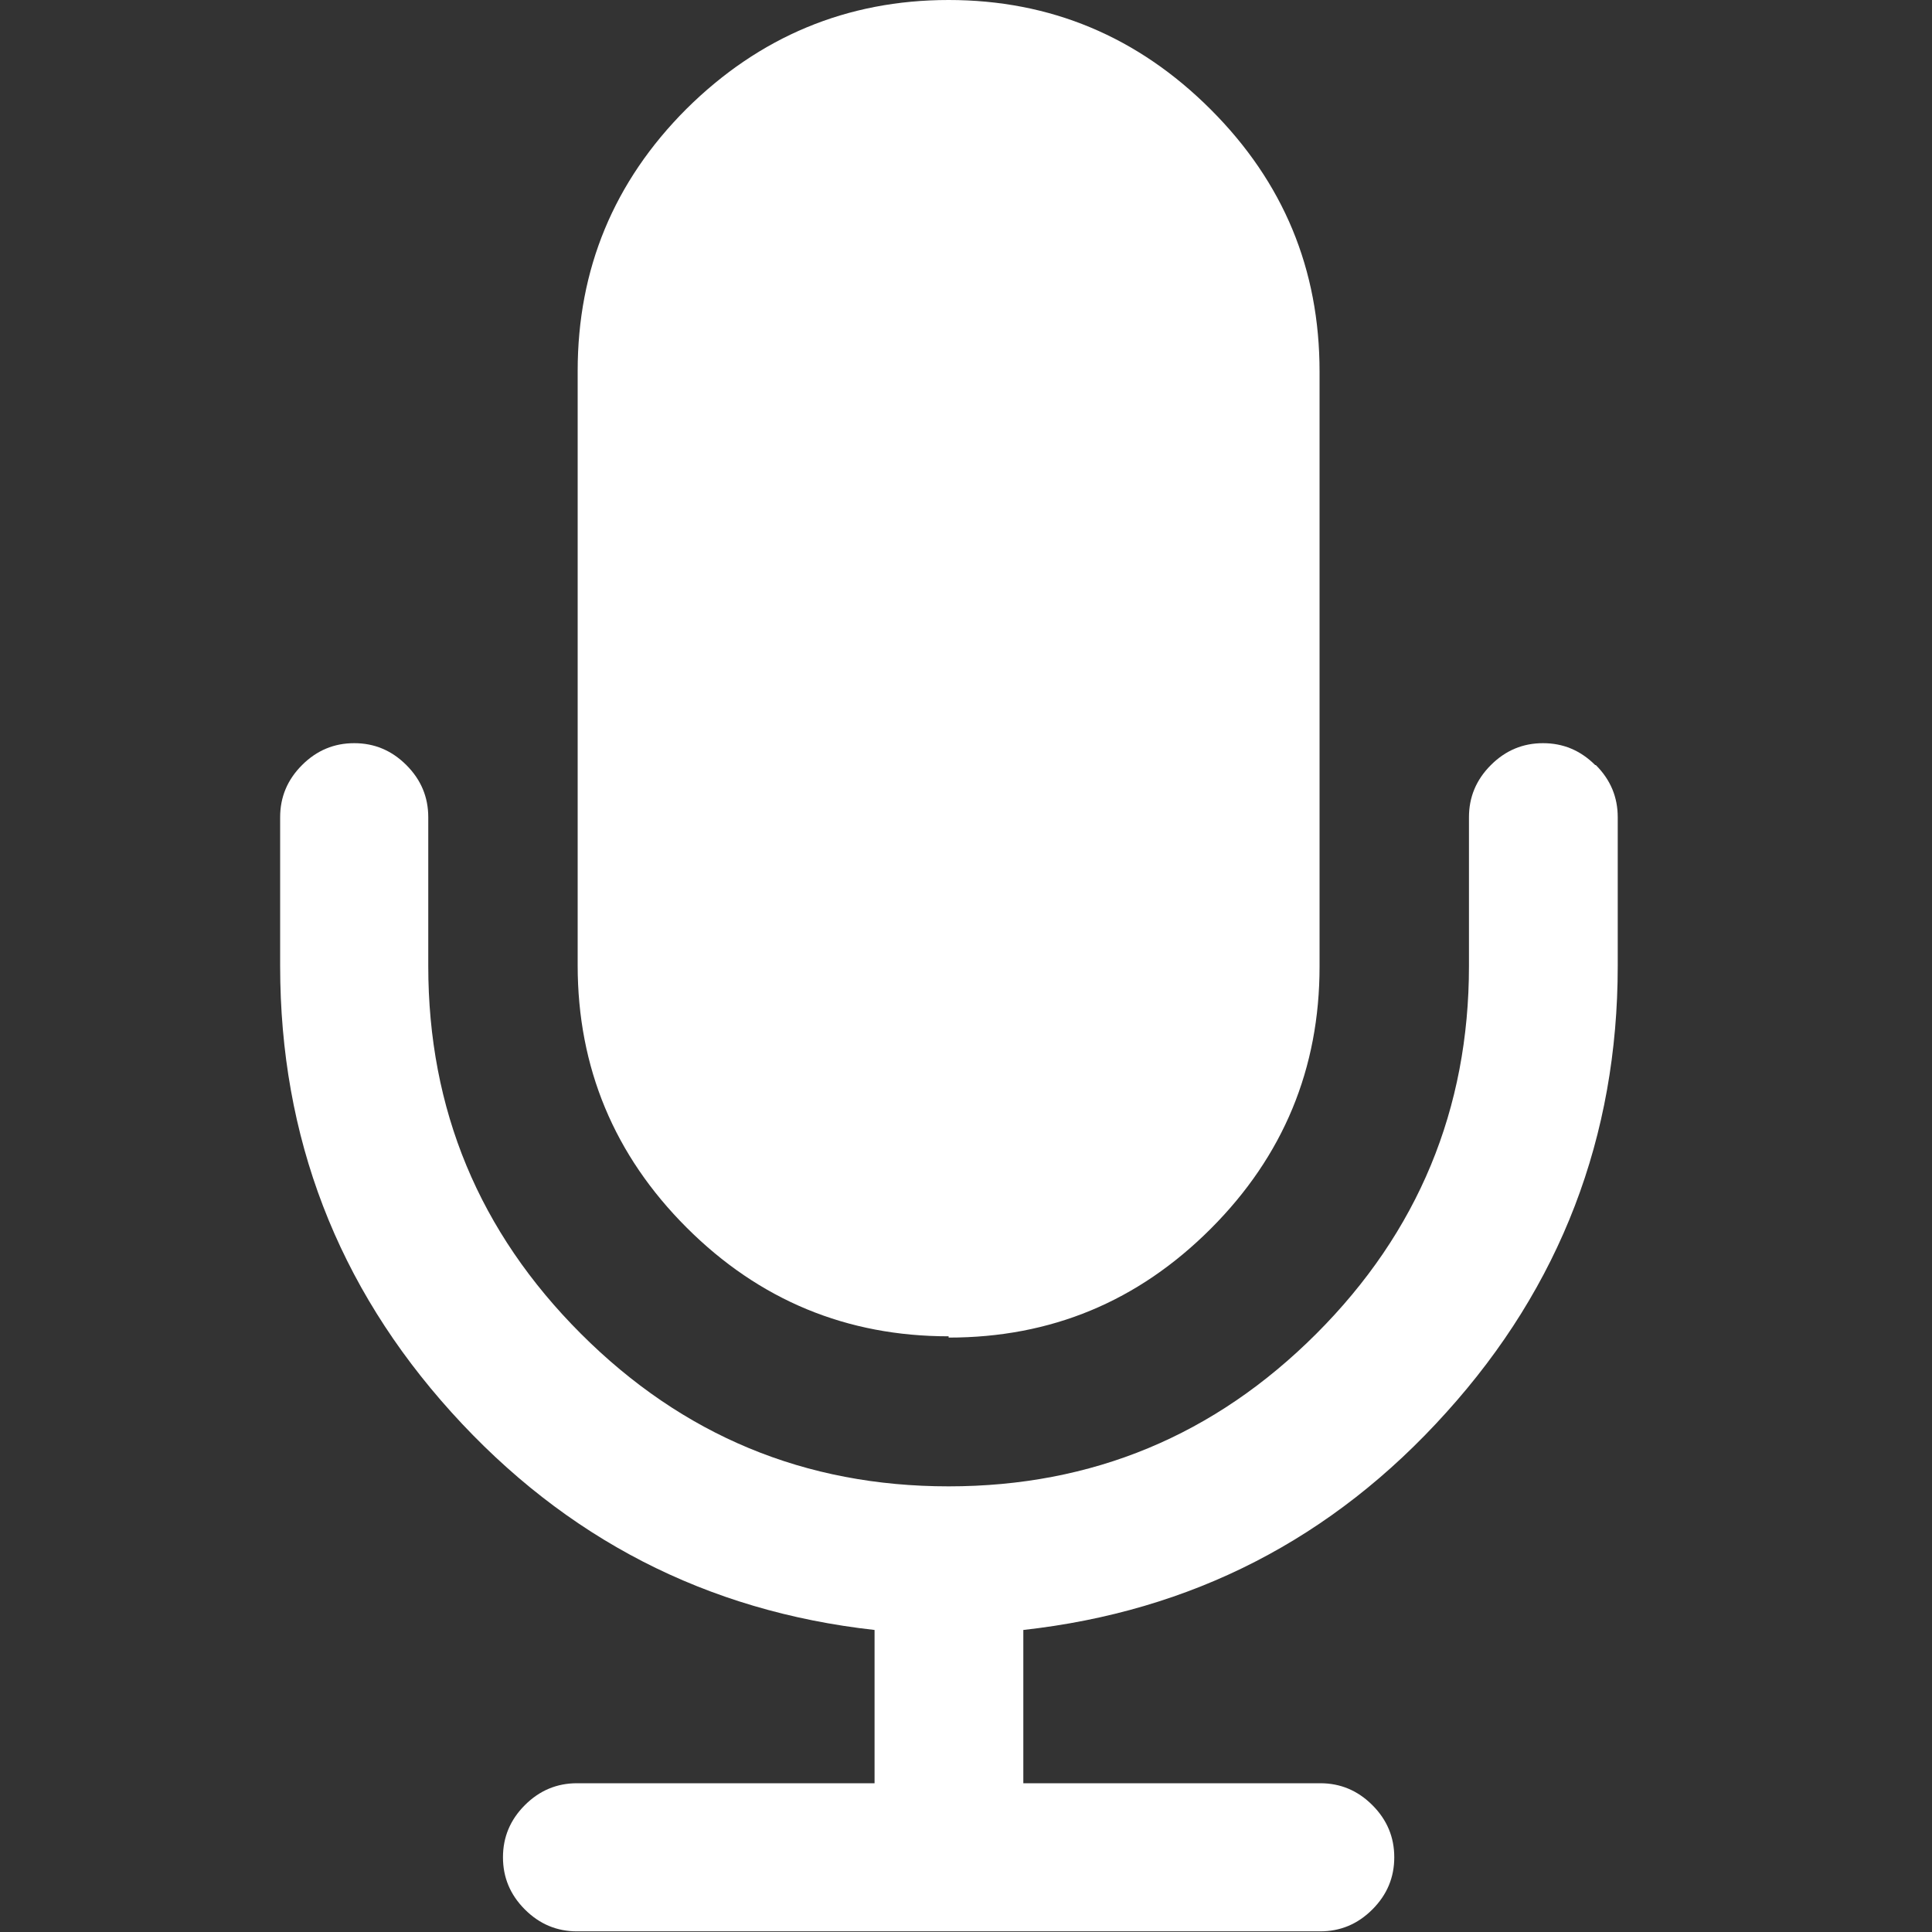 <?xml version="1.0" encoding="UTF-8"?>
<svg id="Ebene_1" data-name="Ebene 1" xmlns="http://www.w3.org/2000/svg" viewBox="0 0 30 30">
  <rect x="0" y="0" width="30" height="30" fill="#333333" stroke="none"/>
  <defs>
    <style>
      .cls-1 {
        fill: #fff;
      }
    </style>
  </defs>
  <path class="cls-1" d="M14.73,20.77c1.59,0,2.94-.56,4.07-1.69,1.13-1.13,1.69-2.49,1.69-4.07V5.77c0-1.59-.56-2.94-1.69-4.07C17.67.57,16.31,0,14.73,0s-2.94.57-4.07,1.69c-1.13,1.13-1.69,2.49-1.69,4.07v9.23c0,1.59.57,2.95,1.69,4.07,1.13,1.13,2.49,1.69,4.07,1.69Z"/>
  <path class="cls-1" d="M24.77,11.88c-.23-.23-.5-.34-.81-.34s-.58.11-.81.34c-.23.23-.34.5-.34.81v2.31c0,2.22-.79,4.13-2.37,5.71-1.58,1.58-3.48,2.37-5.71,2.37s-4.13-.79-5.71-2.37c-1.58-1.58-2.37-3.48-2.37-5.71v-2.31c0-.31-.11-.58-.34-.81-.23-.23-.5-.34-.81-.34s-.58.11-.81.34c-.23.23-.34.5-.34.81v2.31c0,2.66.89,4.97,2.66,6.93,1.77,1.96,3.96,3.09,6.57,3.38v2.38h-4.62c-.31,0-.58.11-.81.34-.23.23-.34.5-.34.81s.11.58.34.81c.23.23.5.34.81.34h11.54c.31,0,.58-.11.81-.34.23-.23.34-.5.34-.81s-.11-.58-.34-.81c-.23-.23-.5-.34-.81-.34h-4.61v-2.38c2.61-.29,4.8-1.41,6.57-3.38,1.77-1.96,2.66-4.28,2.66-6.93v-2.31c0-.31-.11-.58-.34-.81Z"/>
</svg>